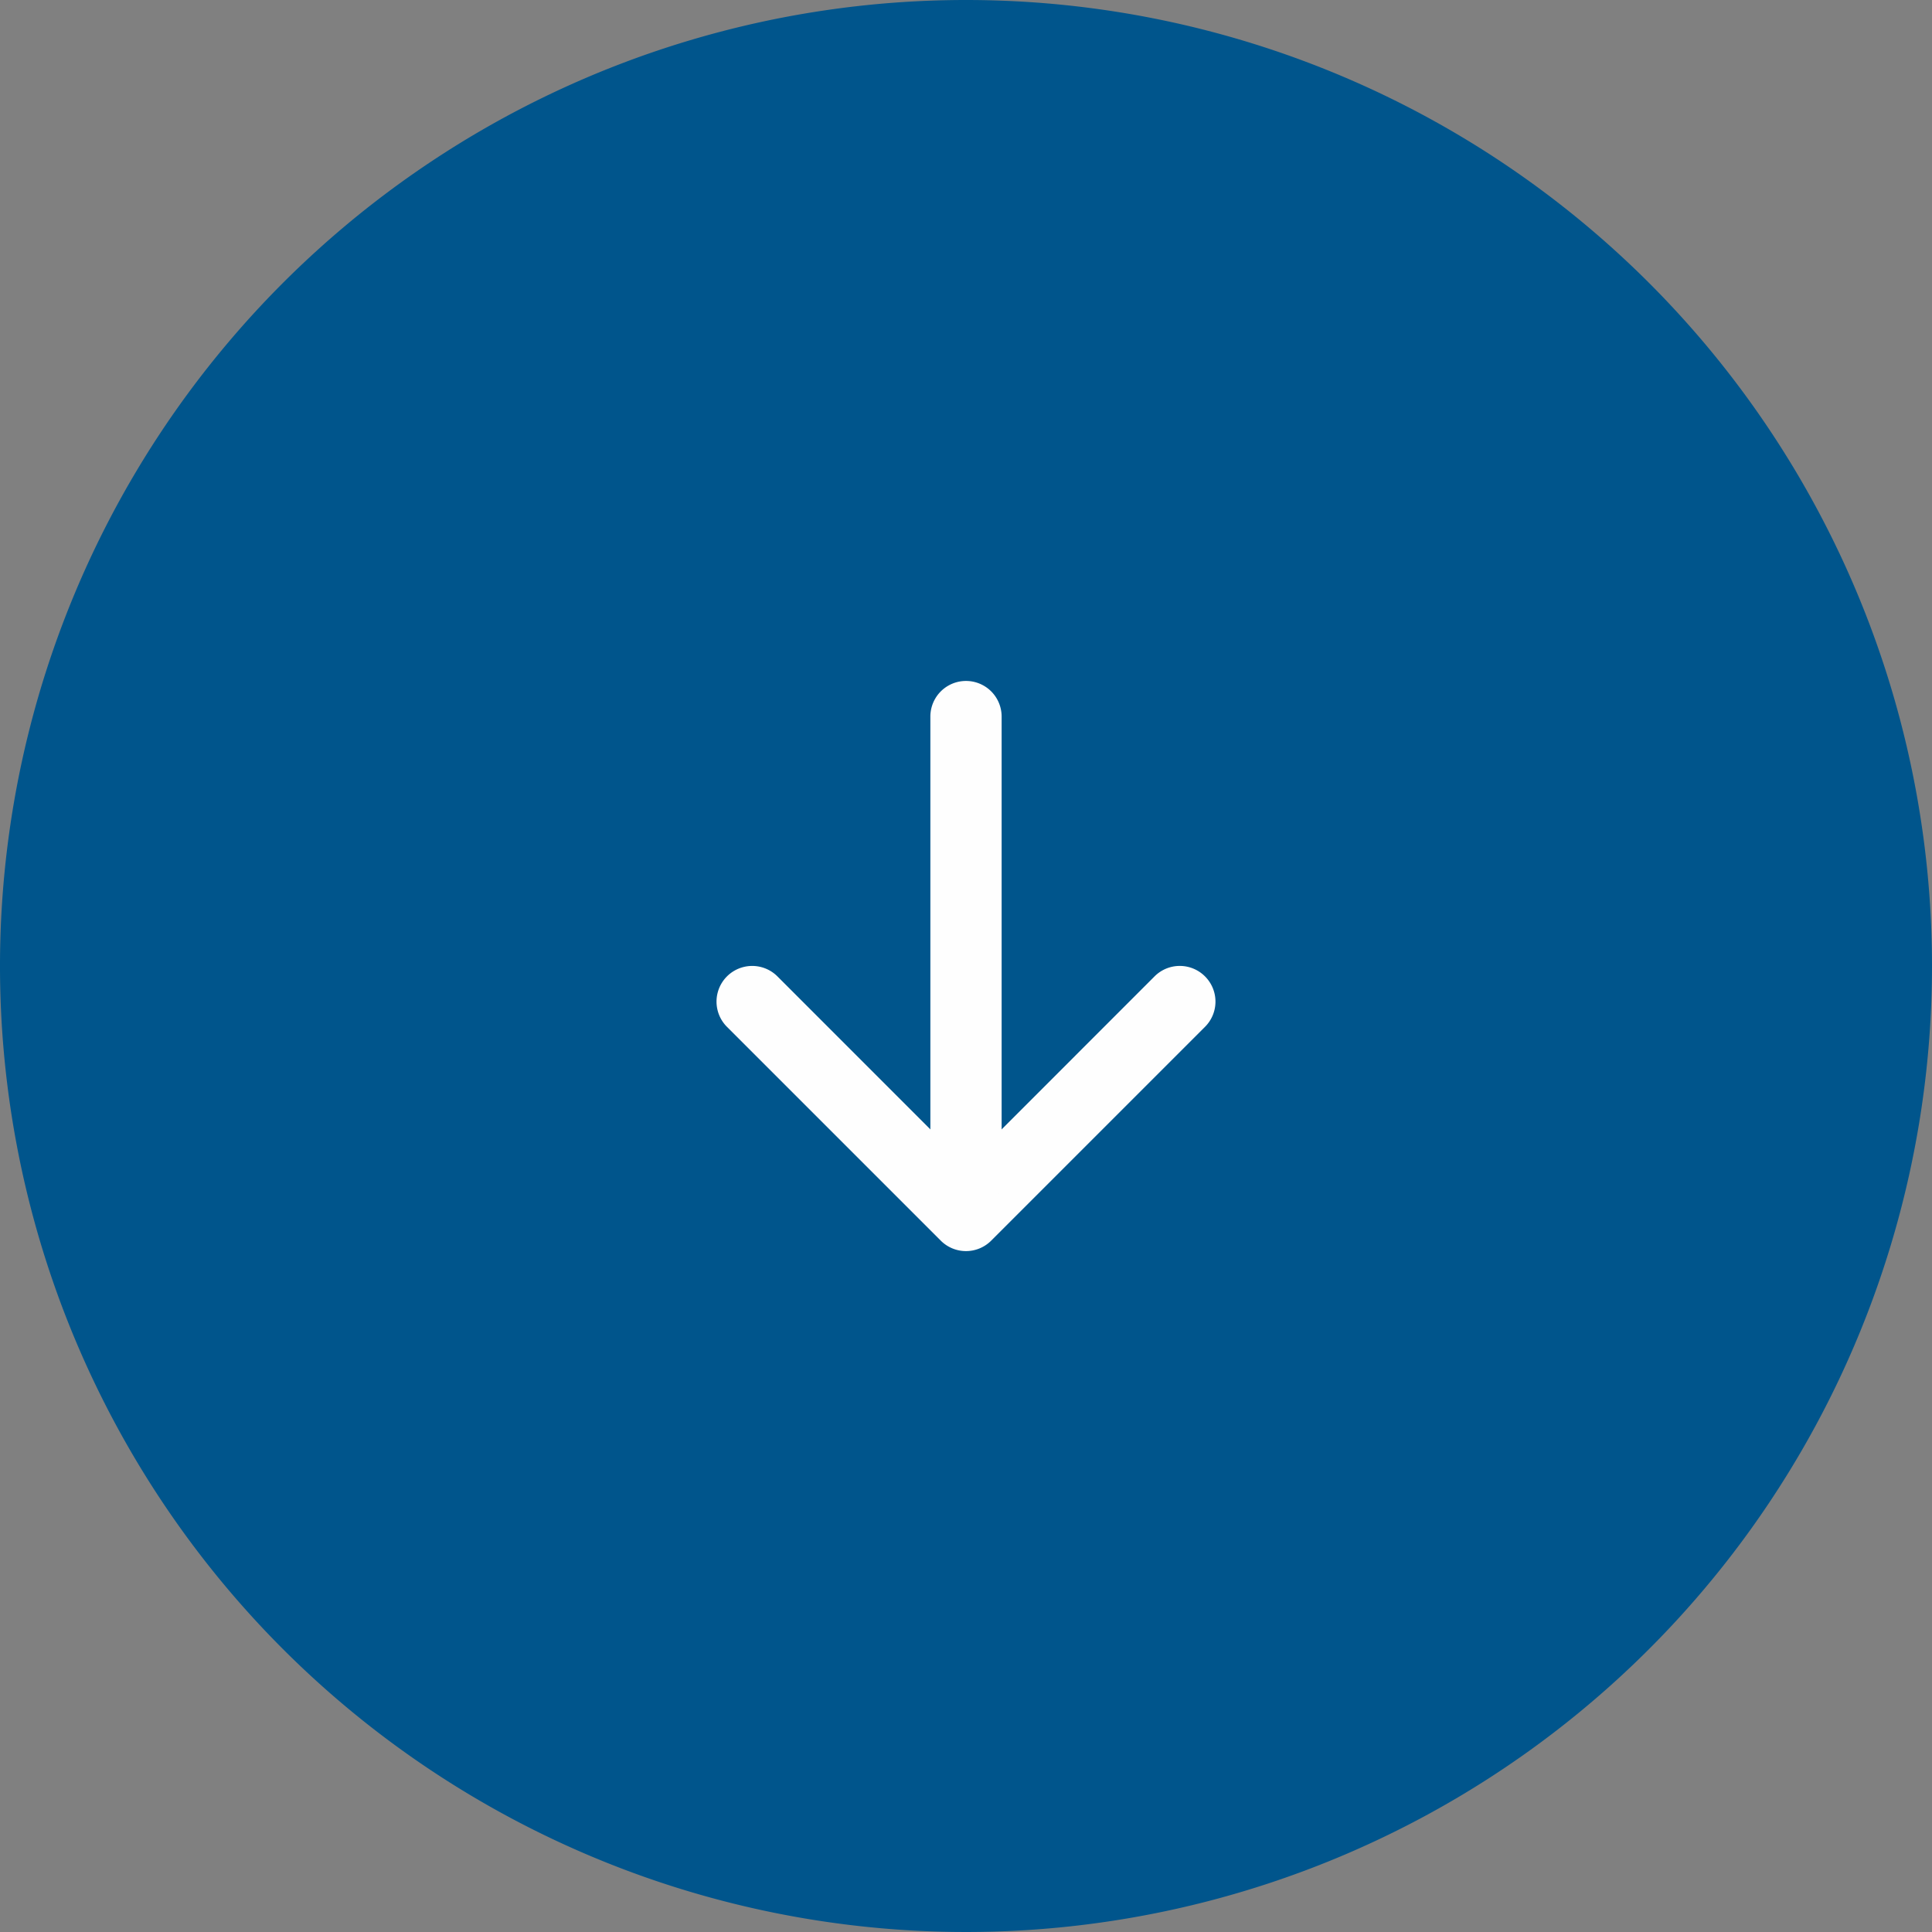 <svg xmlns="http://www.w3.org/2000/svg" width="61" height="61" viewBox="0 0 61 61">
  <rect x="0" y="0" width="61" height="61" fill="#808080" stroke="none"/>
  <g id="Group_5742" data-name="Group 5742" transform="translate(3086 -1083) rotate(90)">
    <path id="Path_2459" data-name="Path 2459" d="M30.5,0A30.5,30.5,0,1,1,0,30.5,30.5,30.5,0,0,1,30.5,0Z" transform="translate(1083 3025)" fill="#00558c"/>
    <g id="arrow-left-short" transform="translate(1104.5 3047.623)">
      <path id="Path_219" data-name="Path 219" d="M9.329,10.454a1.125,1.125,0,0,0,0,1.593L15.285,18,9.329,23.954a1.126,1.126,0,0,0,1.593,1.593l6.75-6.75a1.125,1.125,0,0,0,0-1.593l-6.75-6.75a1.125,1.125,0,0,0-1.593,0Z" transform="translate(-0.001 -10.123)" fill="#fefefe" fill-rule="evenodd"/>
      <path id="Path_220" data-name="Path 220" d="M27,18a1.125,1.125,0,0,0-1.125-1.125H11.25a1.125,1.125,0,1,0,0,2.25H25.875A1.125,1.125,0,0,0,27,18Z" transform="translate(-10.125 -10.123)" fill="#fefefe" fill-rule="evenodd"/>
    </g>
  </g>
</svg>
